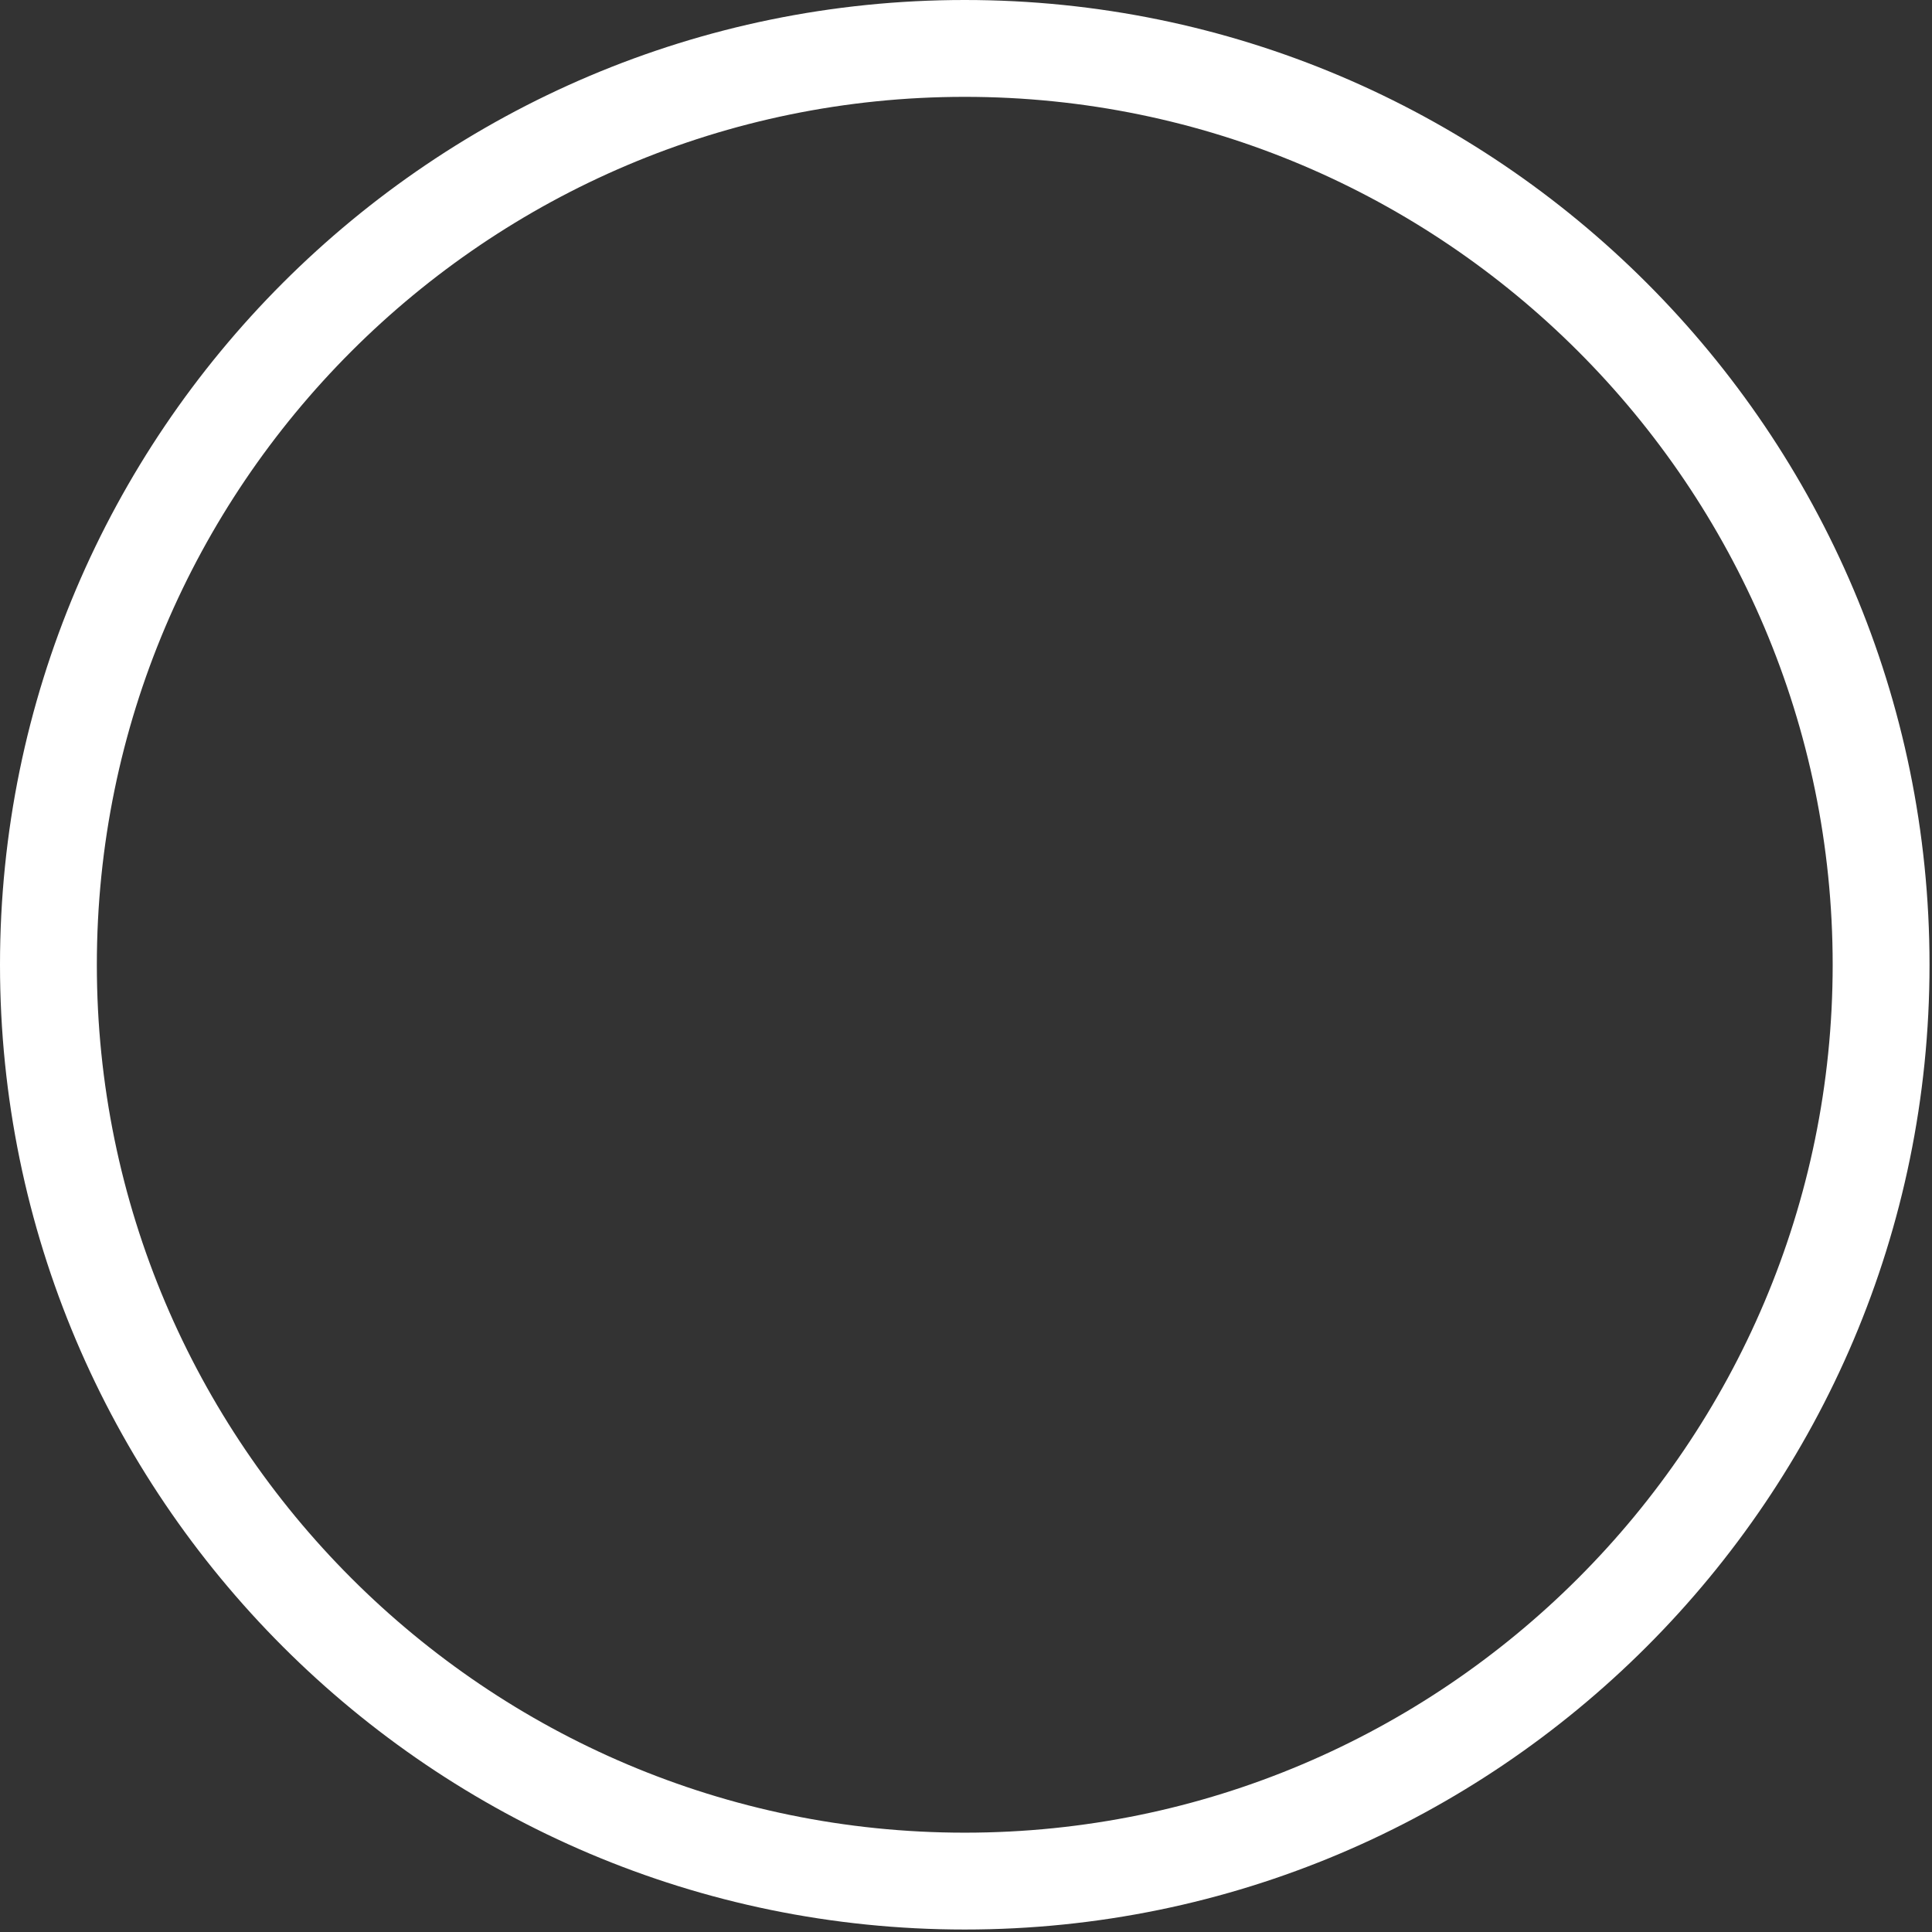 <?xml version="1.0" encoding="UTF-8"?> <svg xmlns="http://www.w3.org/2000/svg" width="78" height="78" viewBox="0 0 78 78" fill="none"><rect x="0" y="0" width="78" height="78" fill="#333333" stroke="none"/><path d="M38.95 77.9C17.47 77.9 0 60.43 0 38.95C0 17.47 17.47 0 38.95 0C60.43 0 77.9 17.47 77.9 38.95C77.9 60.43 60.43 77.9 38.95 77.9ZM38.95 3.91C19.63 3.91 3.91 19.63 3.91 38.95C3.91 58.27 19.63 73.99 38.95 73.99C58.27 73.99 73.99 58.27 73.99 38.95C73.99 19.63 58.27 3.91 38.95 3.91Z" fill="white"></path></svg> 